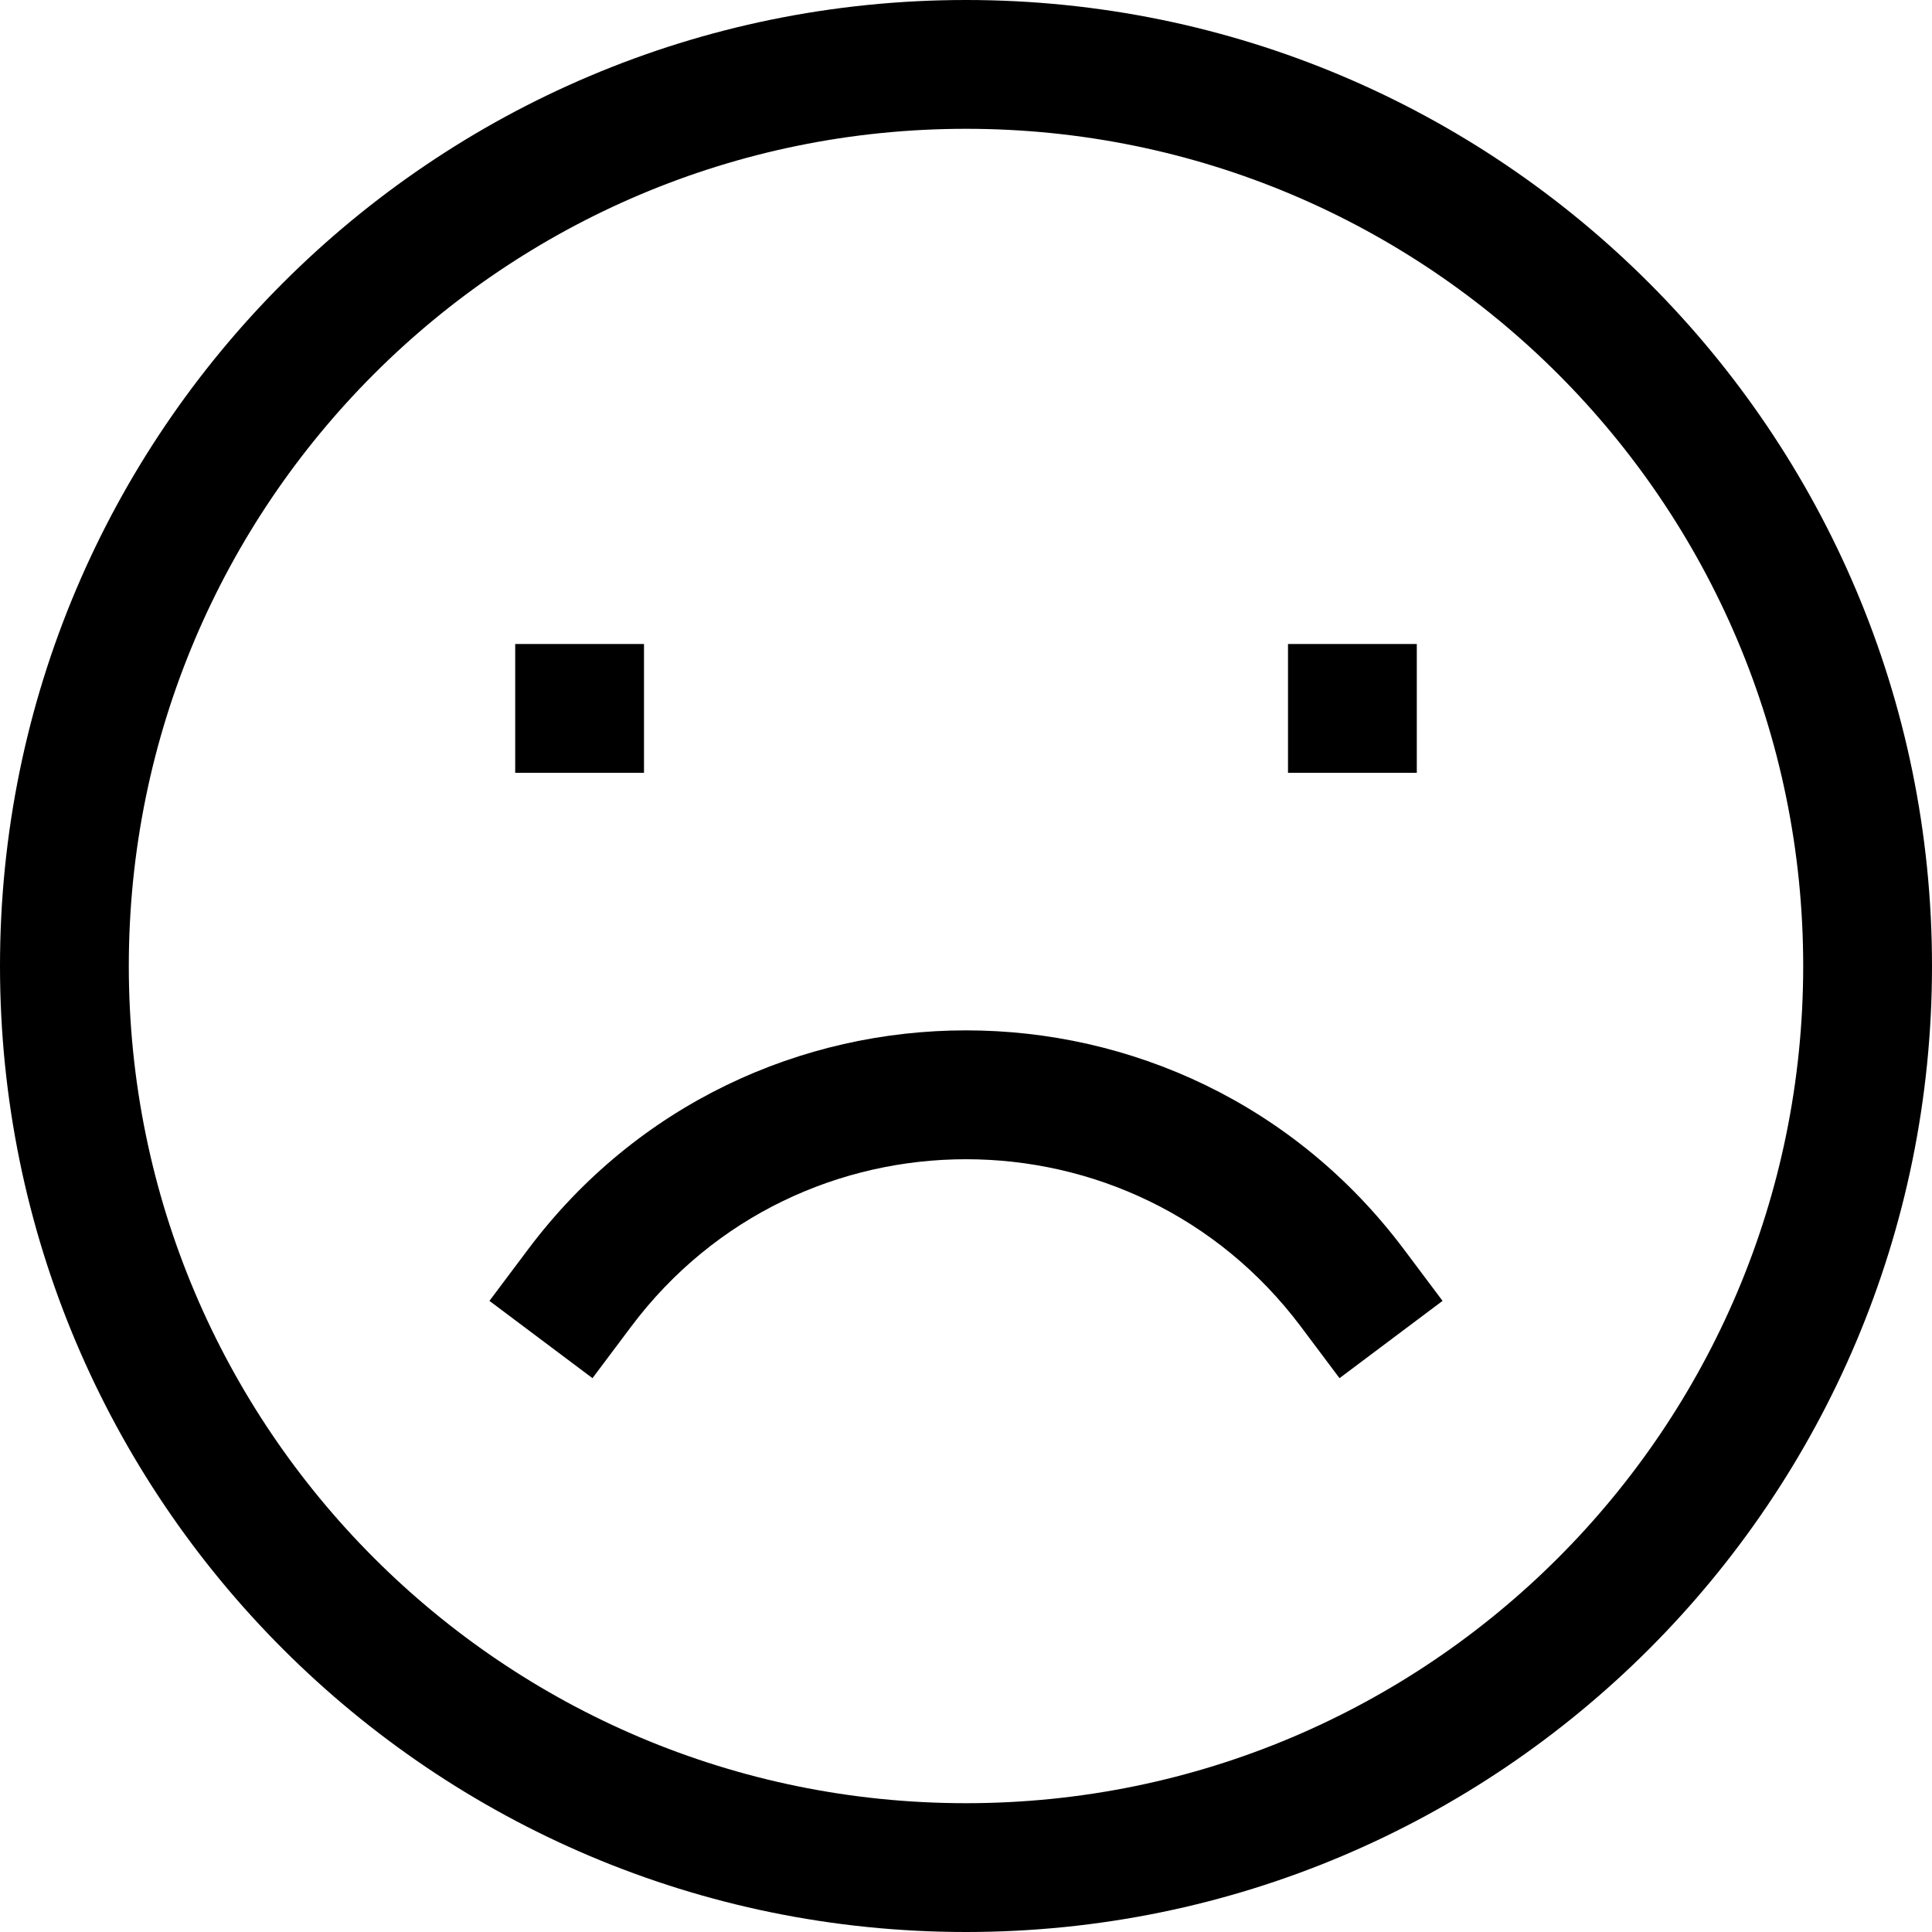 <?xml version="1.0" encoding="utf-8"?><!-- Uploaded to: SVG Repo, www.svgrepo.com, Generator: SVG Repo Mixer Tools -->
<svg width="800px" height="800px" viewBox="0 0 15 15" fill="none" xmlns="http://www.w3.org/2000/svg">
<path d="M4.1 9.7L3.8 10.1L4.6 10.7L4.9 10.3L4.1 9.7ZM10.1 10.3L10.4 10.7L11.2 10.1L10.9 9.7L10.1 10.3ZM7.5 14C3.91 14 1 11.09 1 7.5H0C0 11.642 3.358 15 7.5 15V14ZM14 7.5C14 11.09 11.09 14 7.5 14V15C11.642 15 15 11.642 15 7.5H14ZM7.5 1C11.09 1 14 3.91 14 7.5H15C15 3.358 11.642 0 7.5 0V1ZM7.5 0C3.358 0 0 3.358 0 7.5H1C1 3.91 3.91 1 7.5 1V0ZM4 6H5V5H4V6ZM10 6H11V5H10V6ZM10.9 9.7C9.2 7.433 5.8 7.433 4.1 9.7L4.9 10.3C6.2 8.567 8.8 8.567 10.1 10.3L10.9 9.7Z" fill="#000000"/>
</svg>